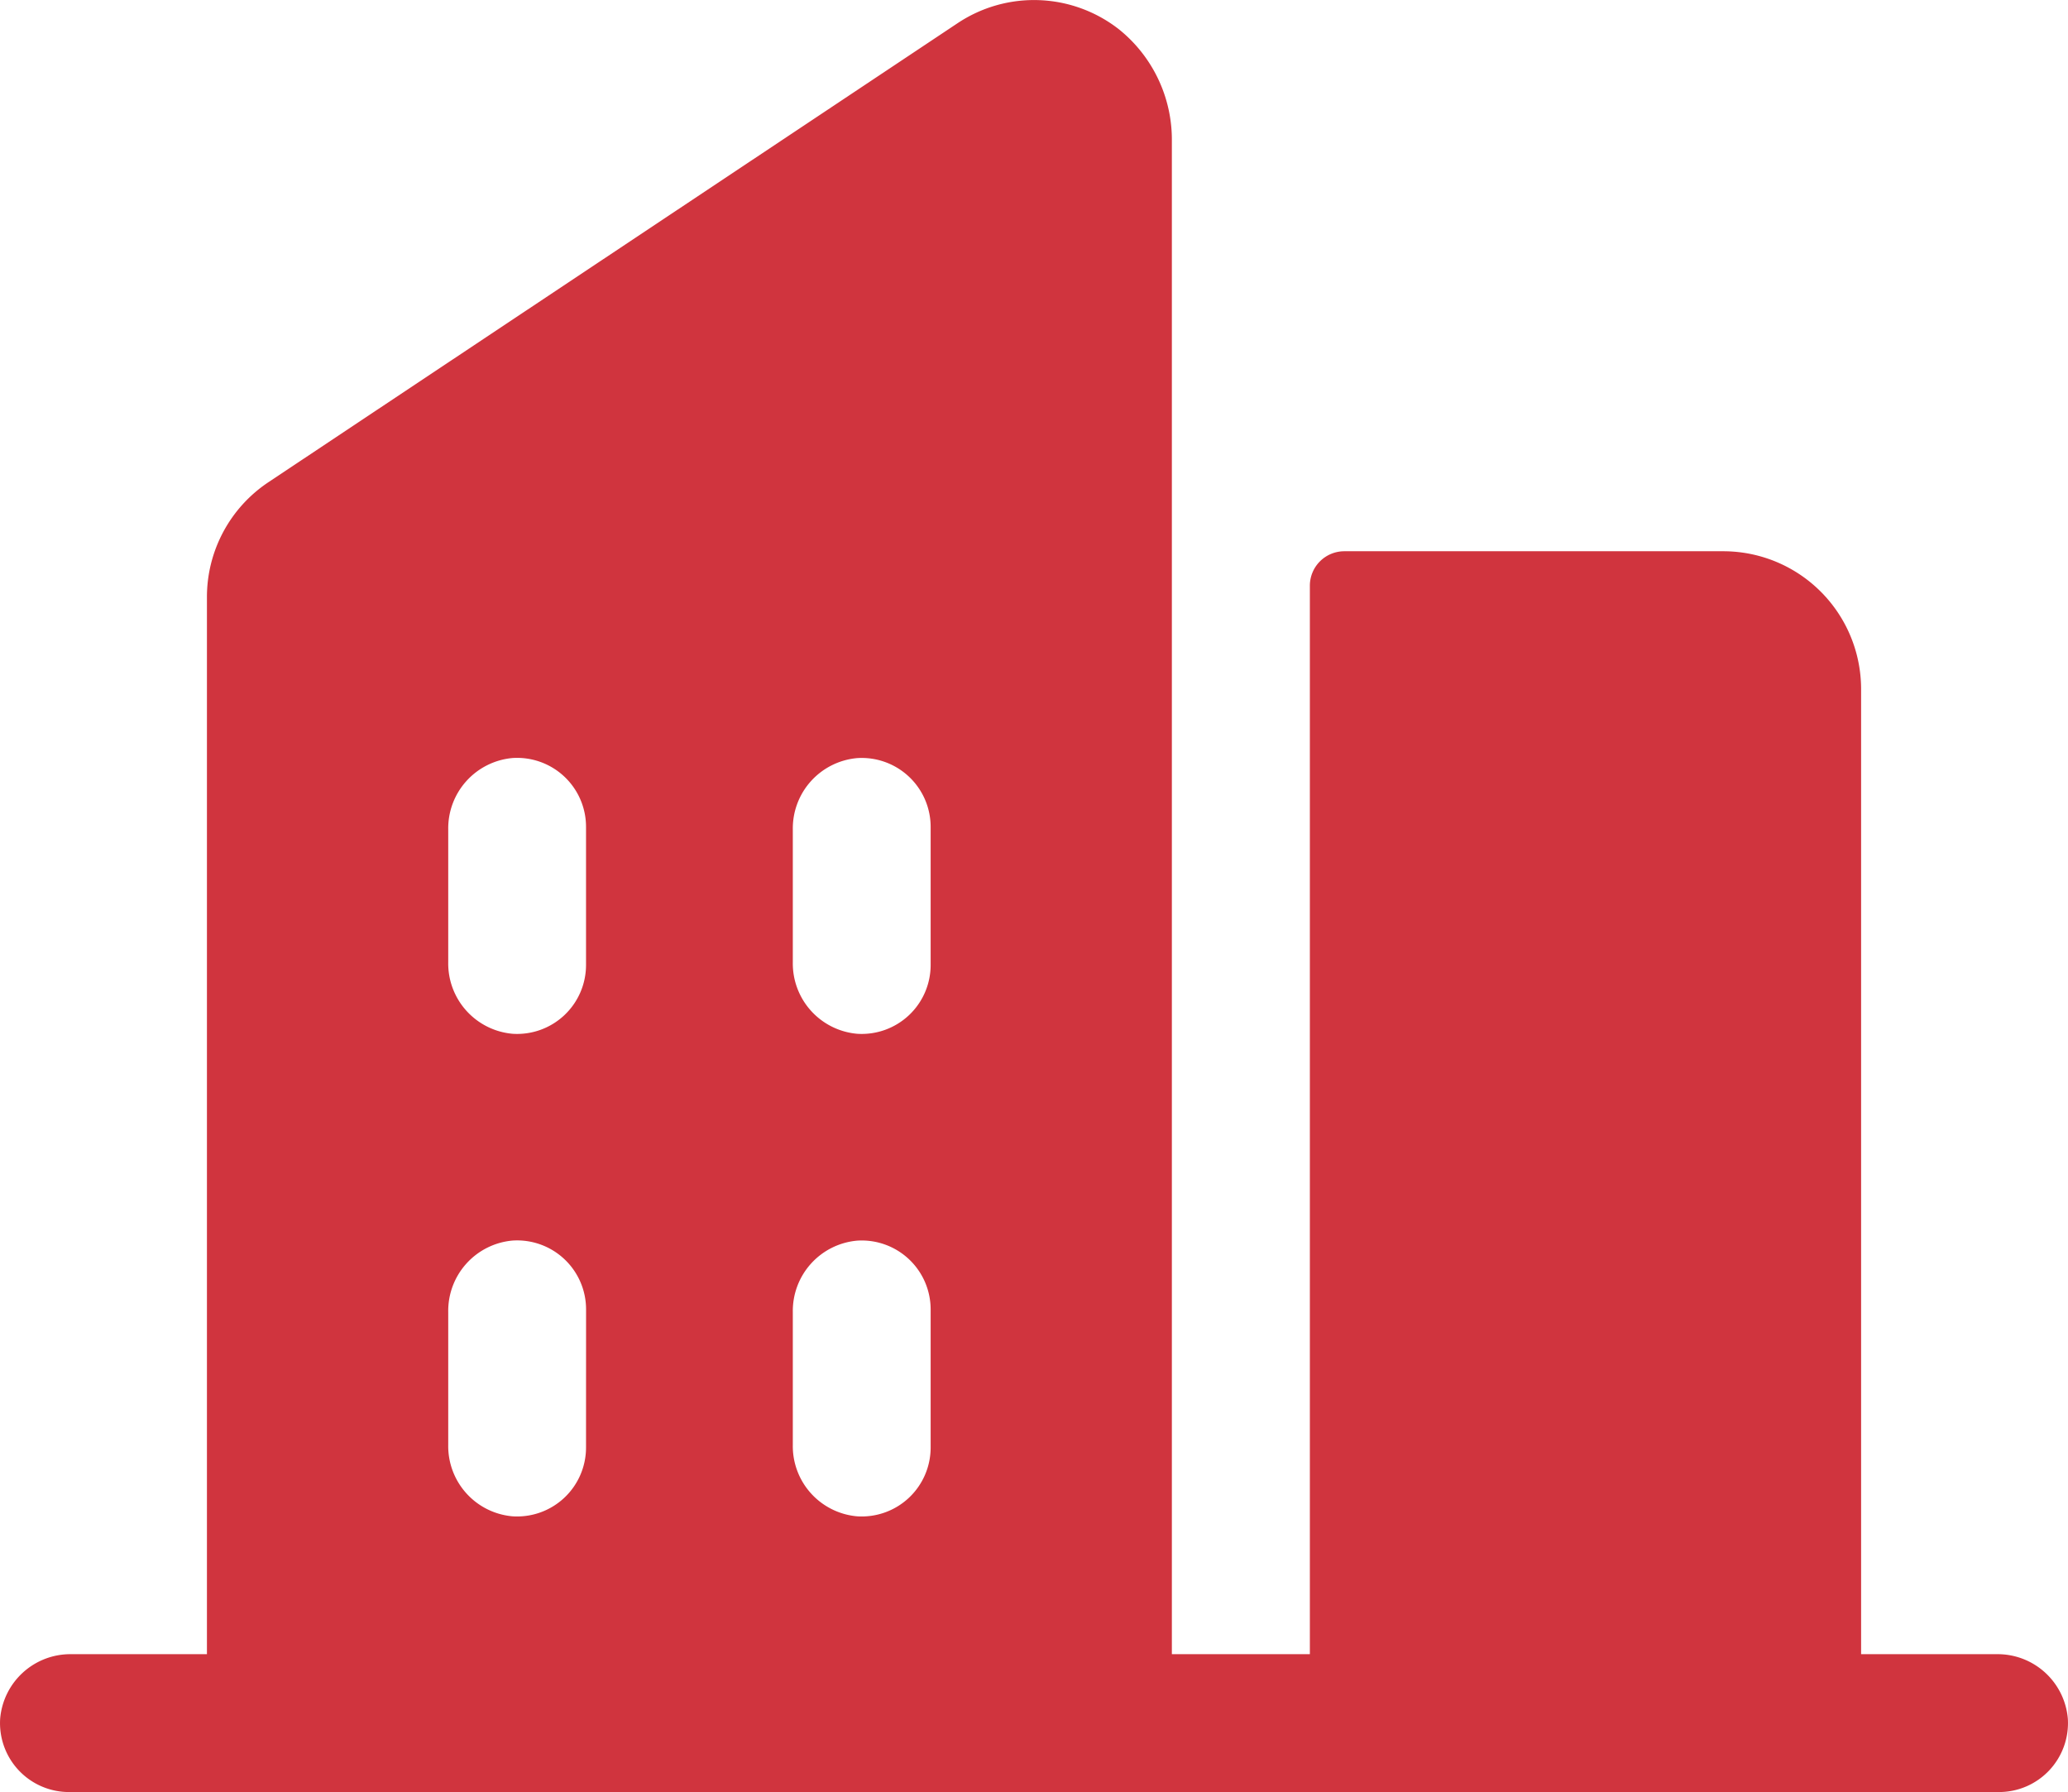 <svg xmlns="http://www.w3.org/2000/svg" width="51.715" height="44.807" viewBox="0 0 51.715 44.807">
  <path id="buildings-fill" d="M57.912,57.388H54.523V33.258a3.447,3.447,0,0,0-3.447-3.447H41.6a.862.862,0,0,0-.862.862V57.388H37.287V19.558a3.54,3.54,0,0,0-1.327-2.8,3.447,3.447,0,0,0-4.033-.149L14.691,28.087a3.447,3.447,0,0,0-1.534,2.874V57.388H9.768A1.762,1.762,0,0,0,7.986,59,1.724,1.724,0,0,0,9.71,60.835H57.97A1.724,1.724,0,0,0,59.693,59,1.762,1.762,0,0,0,57.912,57.388ZM22.637,52.217A1.724,1.724,0,0,1,20.8,53.941a1.762,1.762,0,0,1-1.609-1.784V48.828A1.765,1.765,0,0,1,20.8,47.046a1.724,1.724,0,0,1,1.838,1.724Zm0-12.065A1.724,1.724,0,0,1,20.8,41.876a1.765,1.765,0,0,1-1.609-1.784V36.763A1.765,1.765,0,0,1,20.8,34.981,1.724,1.724,0,0,1,22.637,36.7Zm8.618,12.065a1.724,1.724,0,0,1-1.838,1.724,1.762,1.762,0,0,1-1.609-1.78V48.828a1.765,1.765,0,0,1,1.609-1.78,1.724,1.724,0,0,1,1.838,1.724Zm0-12.065a1.724,1.724,0,0,1-1.838,1.724,1.765,1.765,0,0,1-1.609-1.78V36.763a1.765,1.765,0,0,1,1.609-1.78,1.724,1.724,0,0,1,1.838,1.724Z" transform="translate(-7.982 -16.028)" fill="#d0343e"/>
</svg>
